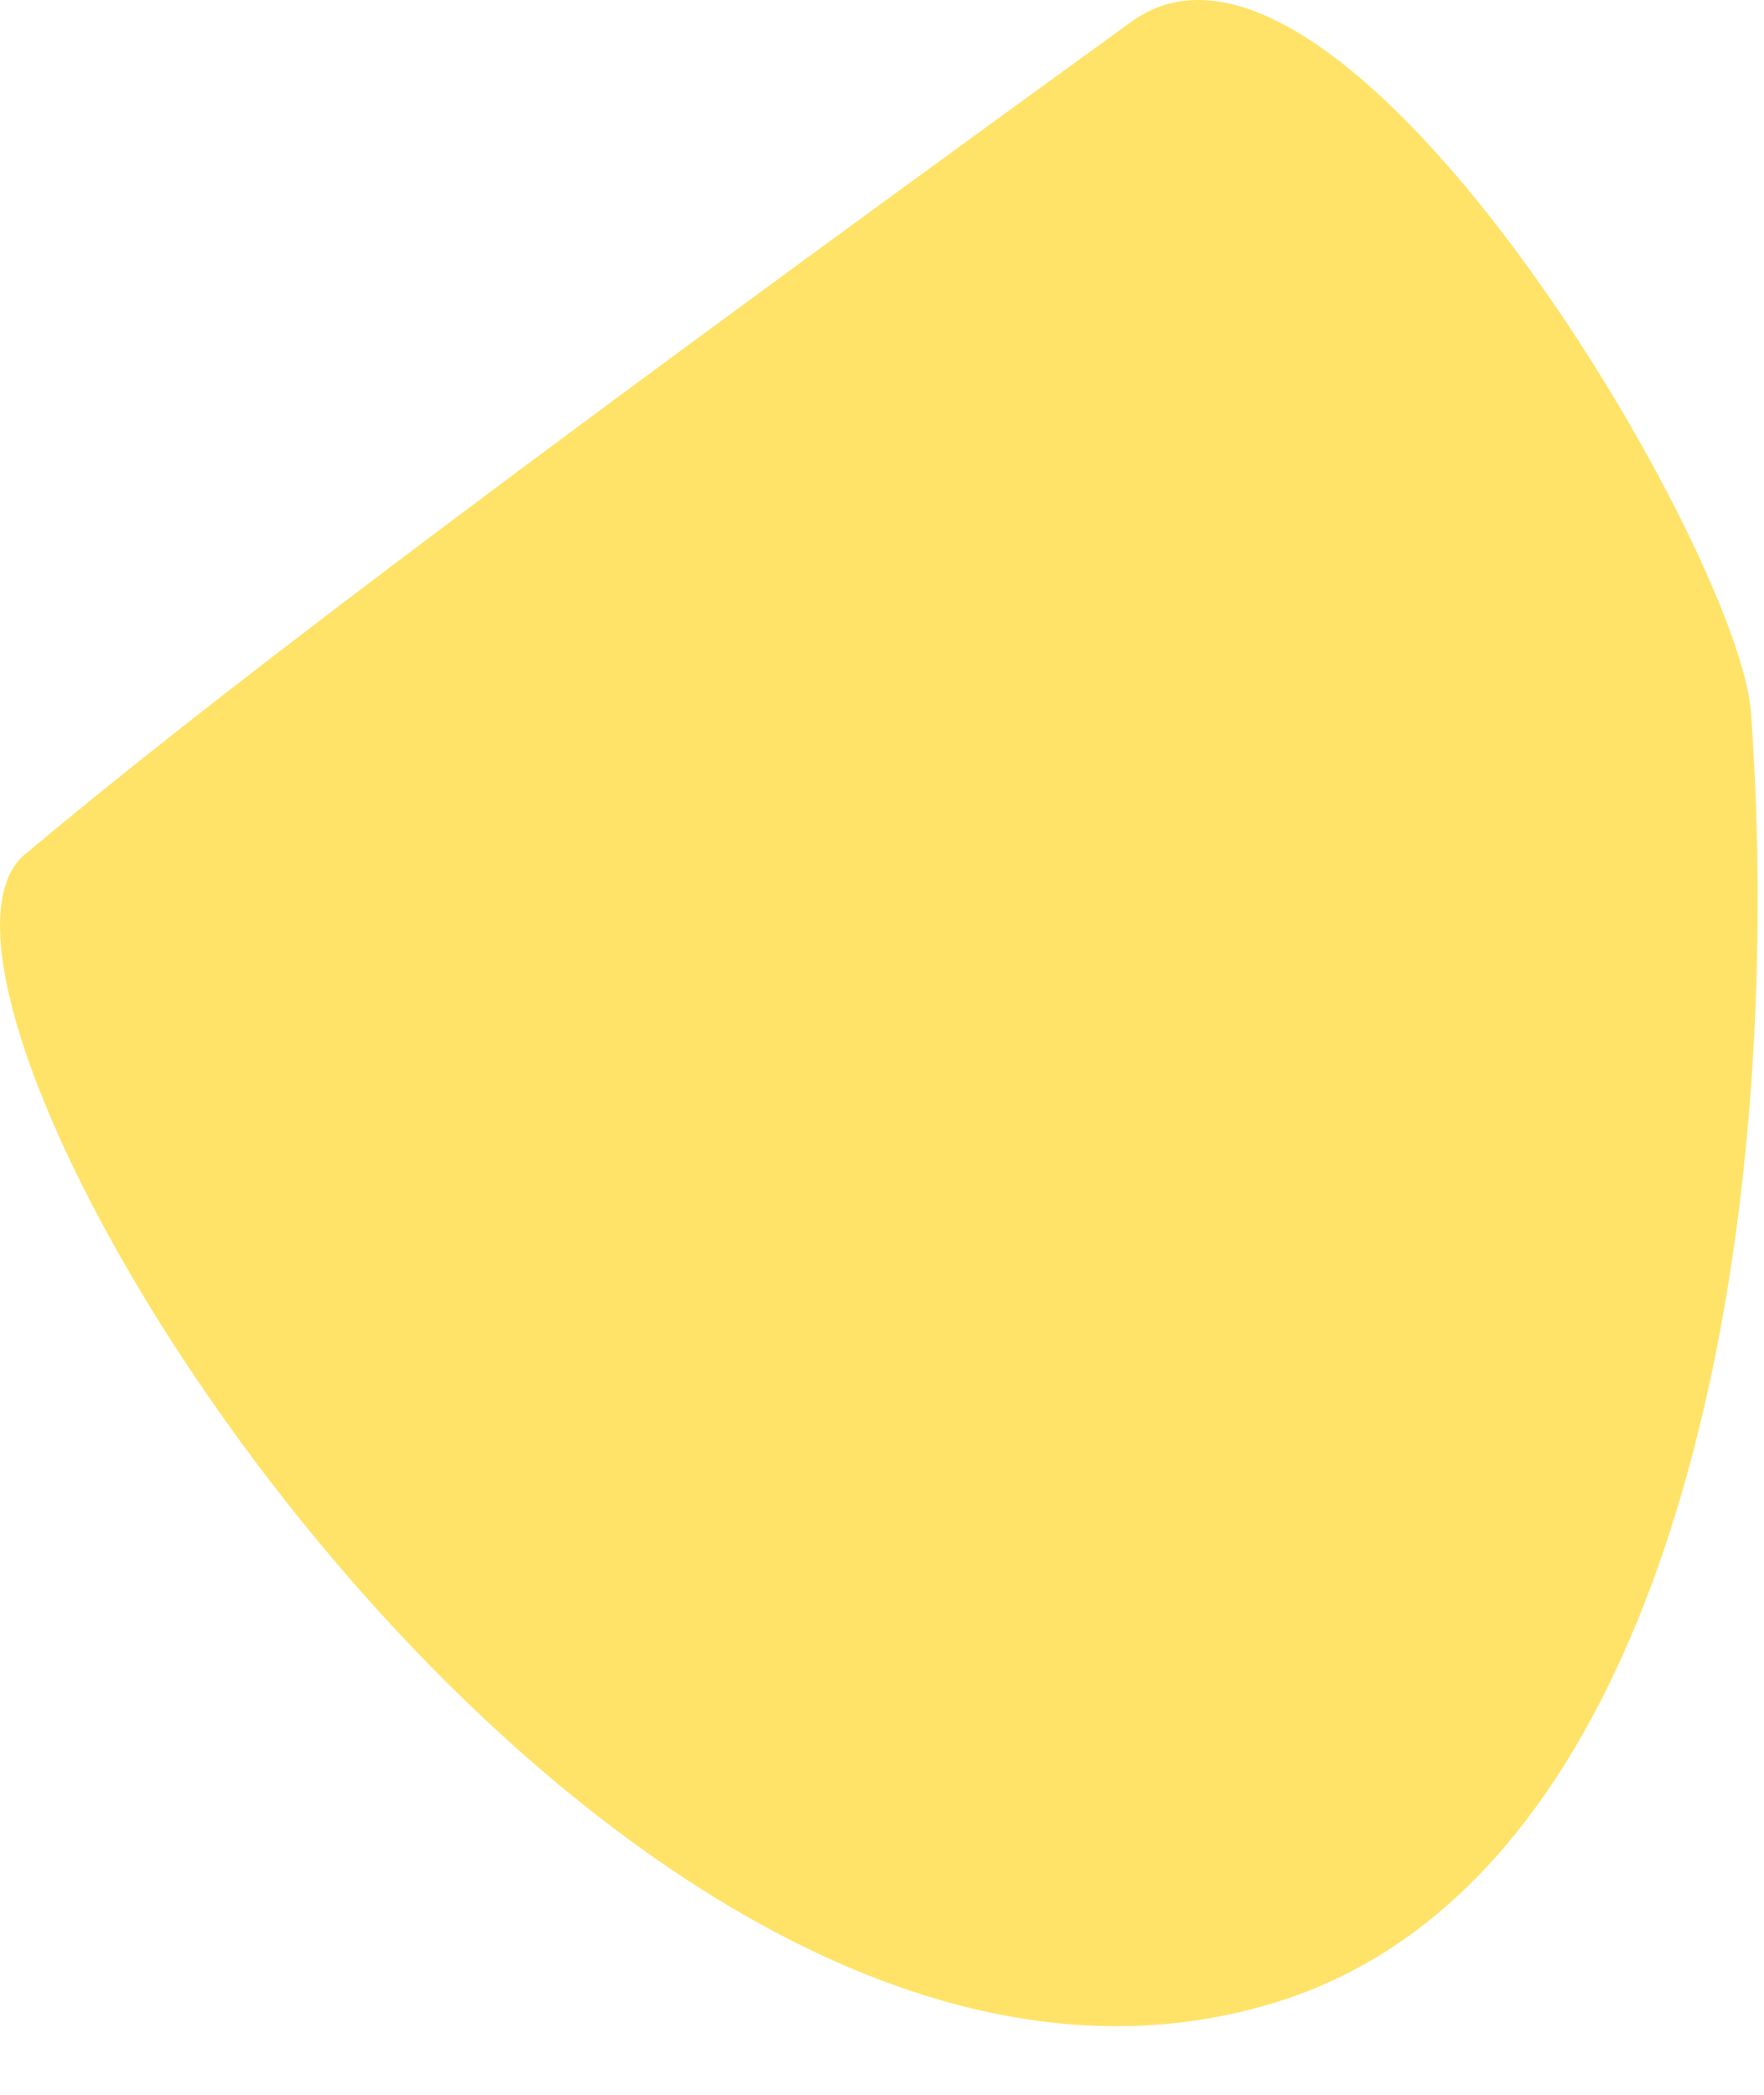 <?xml version="1.0" encoding="utf-8"?>
<svg xmlns="http://www.w3.org/2000/svg" fill="none" height="100%" overflow="visible" preserveAspectRatio="none" style="display: block;" viewBox="0 0 16 19" width="100%">
<g id="Vector 196" style="mix-blend-mode:color-burn">
<path d="M11.594 18.154C5.495 20.072 -1.336 9.056 0.226 7.749C1.788 6.441 4.217 4.578 10.262 0.197C12.15 -1.171 15.775 4.977 15.882 6.465C16.206 10.973 15.296 16.99 11.594 18.154Z" fill="#FFE368"/>
</g>
</svg>